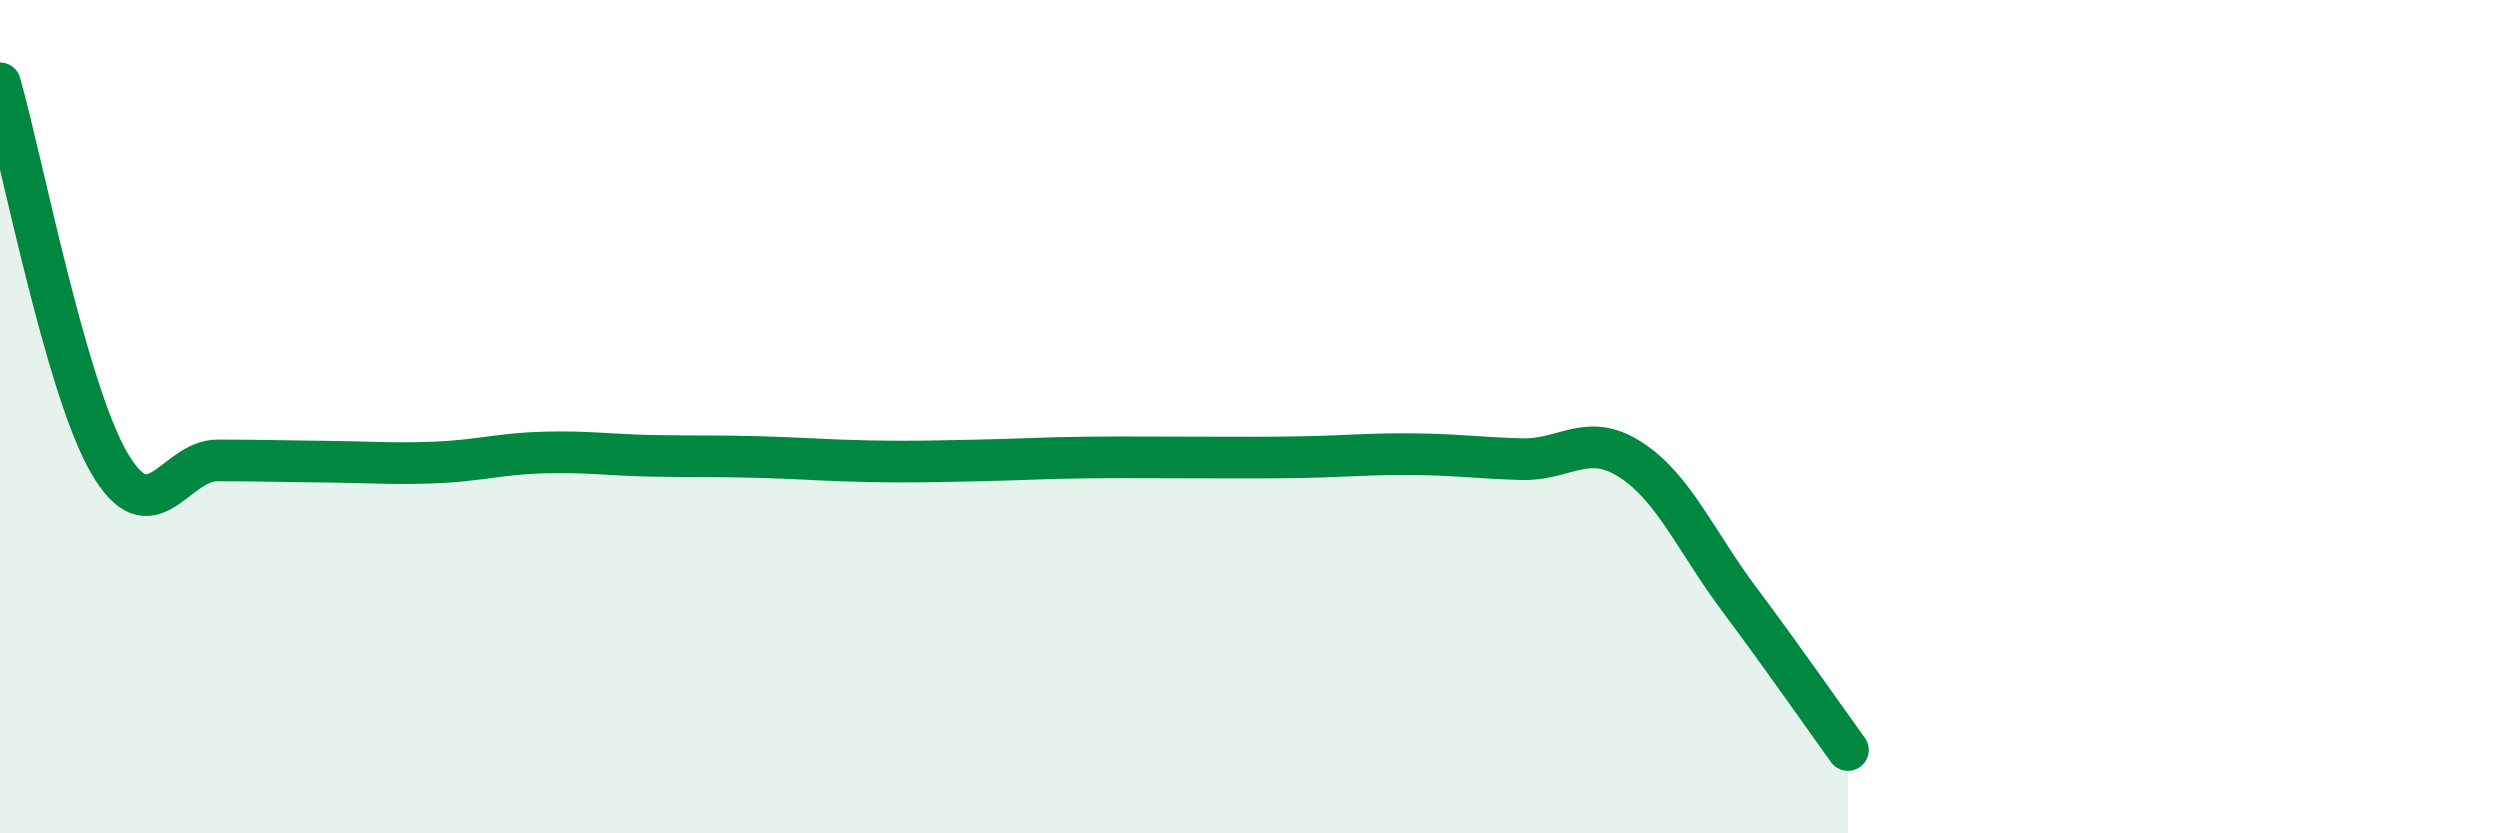 
    <svg width="60" height="20" viewBox="0 0 60 20" xmlns="http://www.w3.org/2000/svg">
      <path
        d="M 0,2 C 0.52,3.82 1.57,9.28 2.61,11.09 C 3.65,12.9 4.18,11.05 5.22,11.05 C 6.26,11.05 6.79,11.07 7.83,11.08 C 8.87,11.09 9.39,11.14 10.43,11.1 C 11.47,11.06 12,10.89 13.04,10.86 C 14.08,10.83 14.61,10.92 15.65,10.94 C 16.69,10.96 17.22,10.94 18.26,10.97 C 19.3,11 19.83,11.05 20.87,11.07 C 21.91,11.09 22.44,11.07 23.48,11.05 C 24.52,11.03 25.05,10.99 26.09,10.98 C 27.13,10.97 27.66,10.98 28.7,10.98 C 29.74,10.98 30.26,10.99 31.3,10.97 C 32.34,10.95 32.87,10.89 33.91,10.9 C 34.95,10.91 35.48,10.99 36.52,11.02 C 37.56,11.05 38.09,10.36 39.13,11.03 C 40.17,11.7 40.7,12.99 41.74,14.38 C 42.78,15.77 43.83,17.28 44.35,18L44.35 20L0 20Z"
        fill="#008740"
        opacity="0.1"
        stroke-linecap="round"
        stroke-linejoin="round"
      />
      <path
        d="M 0,2 C 0.52,3.82 1.57,9.28 2.61,11.09 C 3.65,12.9 4.18,11.05 5.22,11.05 C 6.26,11.05 6.79,11.07 7.83,11.08 C 8.87,11.09 9.39,11.14 10.43,11.1 C 11.47,11.06 12,10.89 13.04,10.86 C 14.08,10.83 14.61,10.92 15.65,10.94 C 16.69,10.96 17.22,10.94 18.26,10.97 C 19.3,11 19.83,11.05 20.87,11.07 C 21.91,11.09 22.44,11.07 23.48,11.05 C 24.52,11.03 25.05,10.99 26.09,10.98 C 27.13,10.97 27.66,10.98 28.7,10.98 C 29.74,10.98 30.26,10.99 31.3,10.97 C 32.34,10.95 32.87,10.89 33.91,10.9 C 34.95,10.91 35.48,10.99 36.52,11.02 C 37.56,11.05 38.09,10.36 39.13,11.03 C 40.17,11.7 40.7,12.99 41.74,14.38 C 42.78,15.77 43.83,17.28 44.35,18"
        stroke="#008740"
        stroke-width="1"
        fill="none"
        stroke-linecap="round"
        stroke-linejoin="round"
      />
    </svg>
  